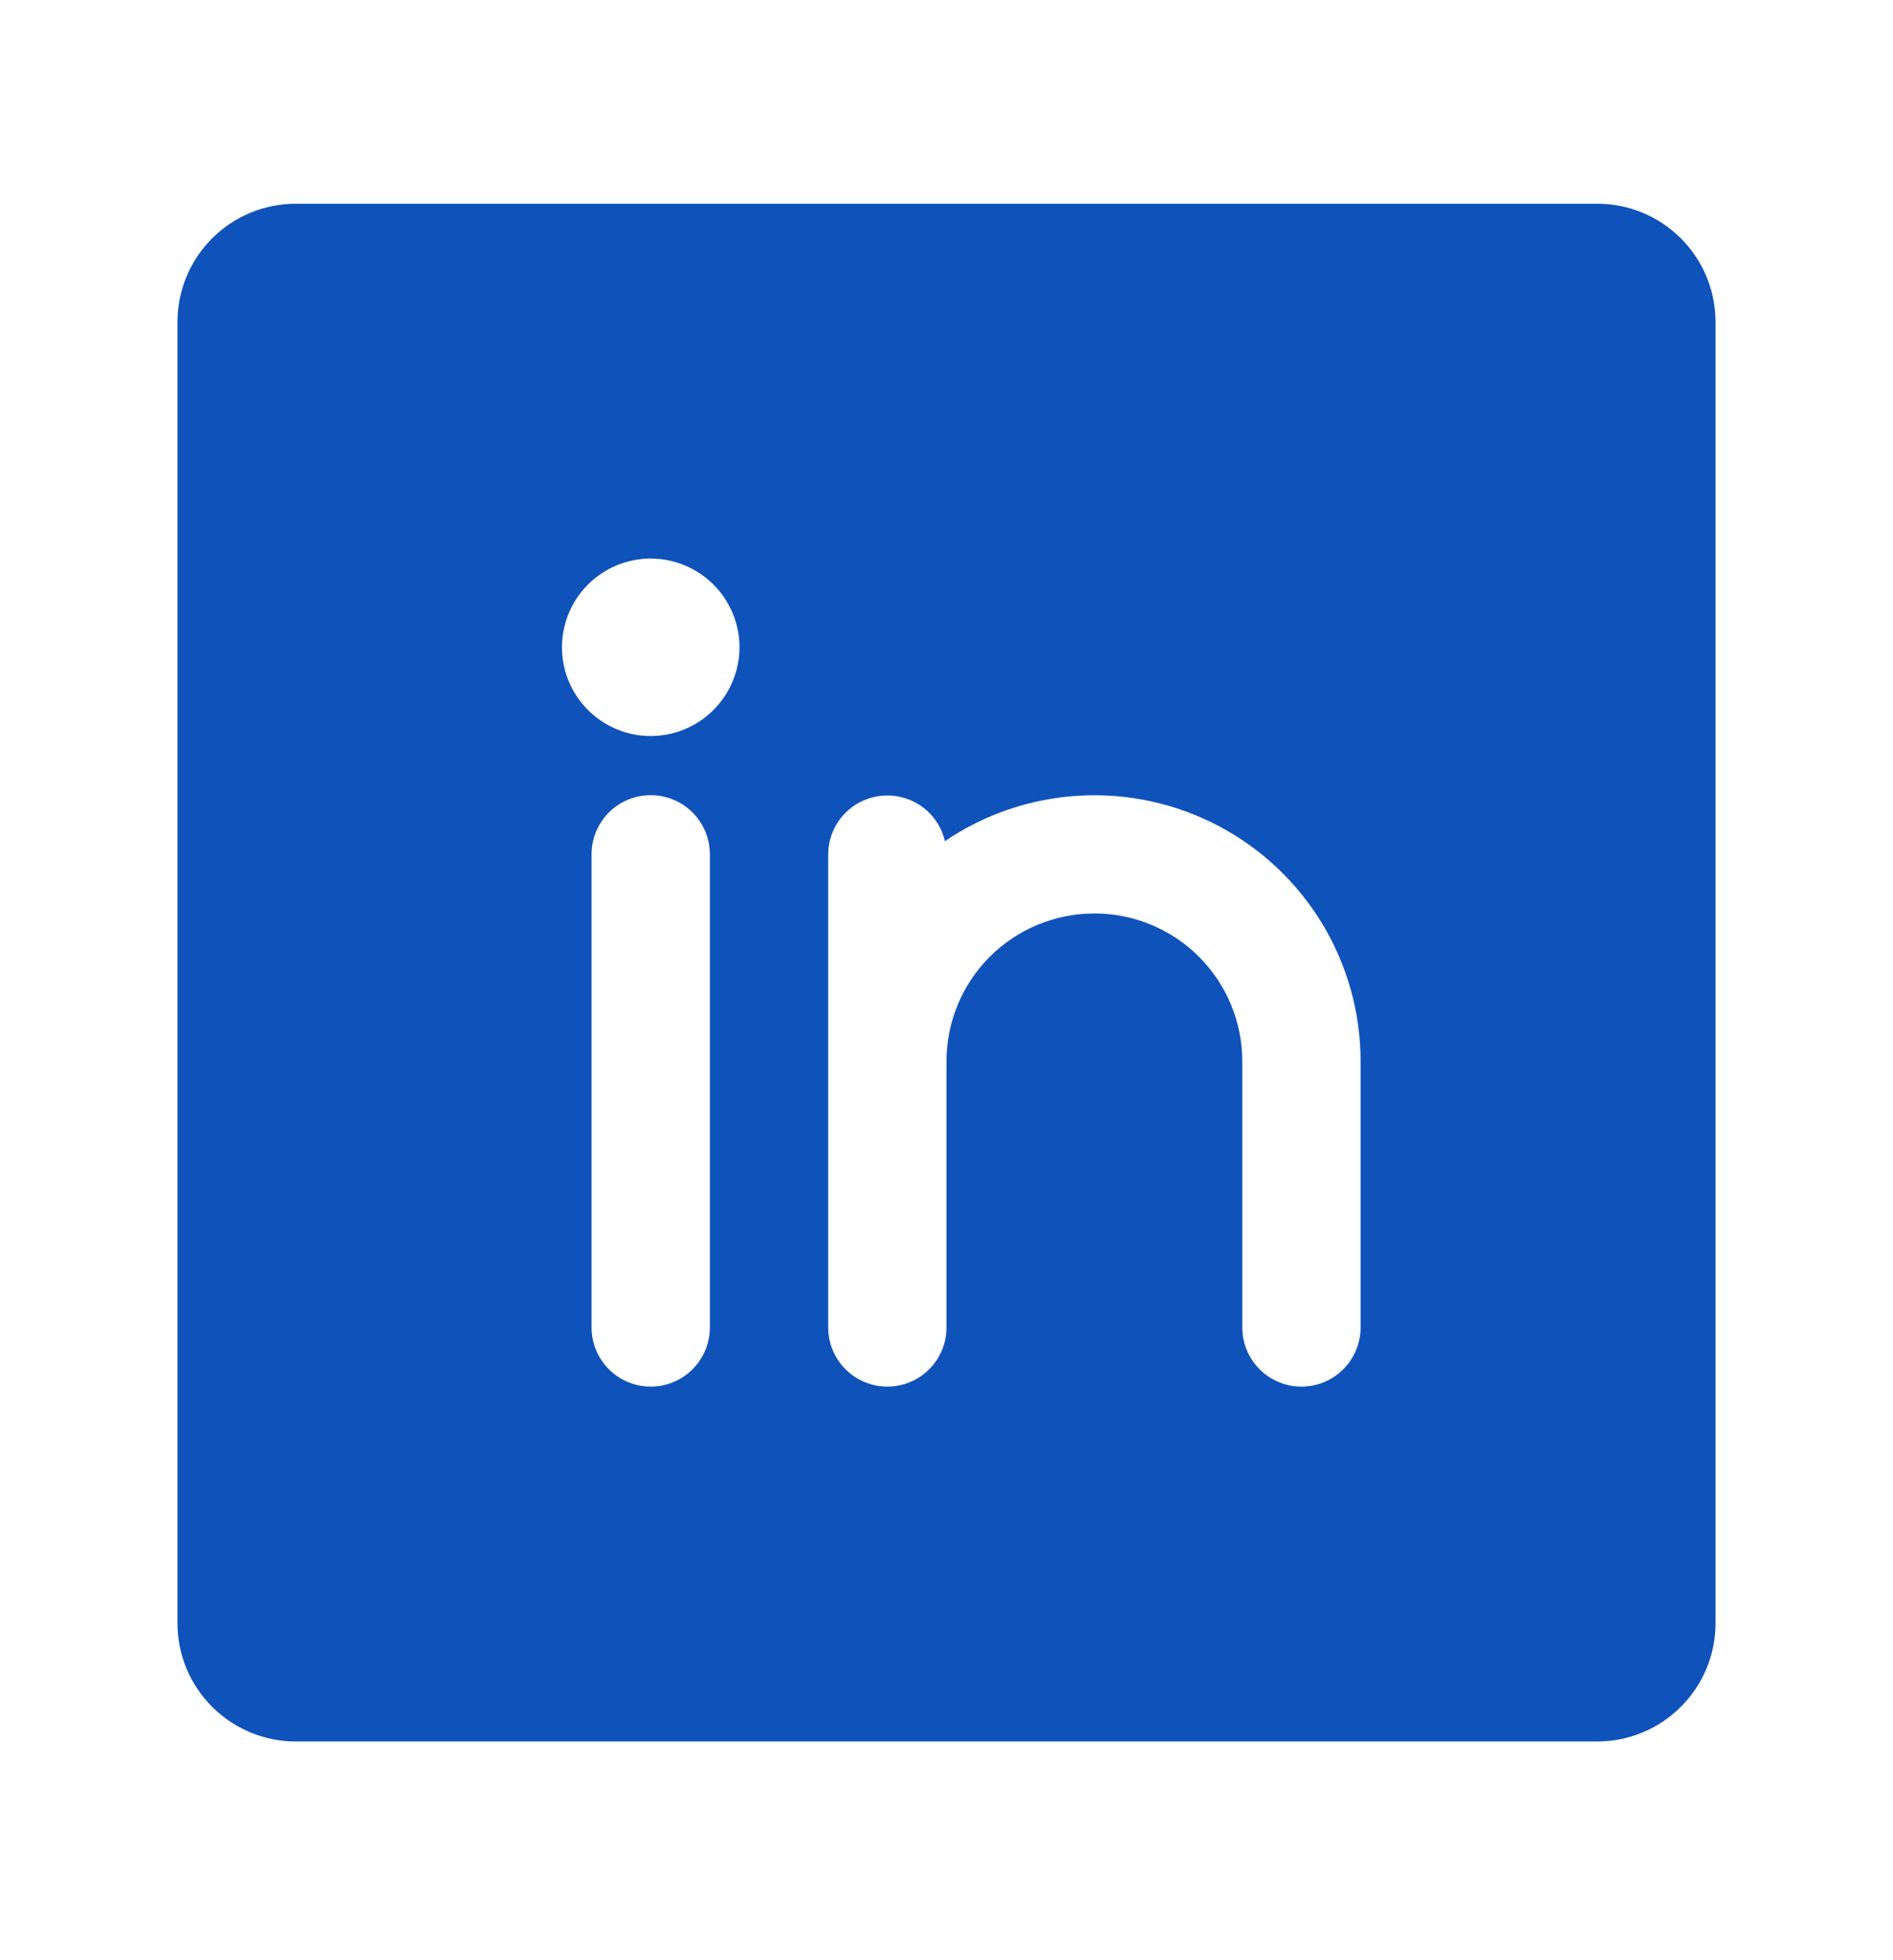 <svg width="28" height="29" viewBox="0 0 28 29" fill="none" xmlns="http://www.w3.org/2000/svg">
<path d="M23.625 3.014H4.375C3.911 3.014 3.466 3.198 3.138 3.526C2.809 3.854 2.625 4.3 2.625 4.764V24.014C2.625 24.478 2.809 24.923 3.138 25.251C3.466 25.579 3.911 25.764 4.375 25.764H23.625C24.089 25.764 24.534 25.579 24.862 25.251C25.191 24.923 25.375 24.478 25.375 24.014V4.764C25.375 4.3 25.191 3.854 24.862 3.526C24.534 3.198 24.089 3.014 23.625 3.014ZM10.5 19.639C10.5 19.871 10.408 20.093 10.244 20.257C10.08 20.422 9.857 20.514 9.625 20.514C9.393 20.514 9.17 20.422 9.006 20.257C8.842 20.093 8.75 19.871 8.75 19.639V12.639C8.75 12.407 8.842 12.184 9.006 12.02C9.17 11.856 9.393 11.764 9.625 11.764C9.857 11.764 10.08 11.856 10.244 12.02C10.408 12.184 10.5 12.407 10.5 12.639V19.639ZM9.625 10.889C9.365 10.889 9.112 10.812 8.896 10.668C8.68 10.523 8.512 10.318 8.412 10.078C8.313 9.839 8.287 9.575 8.338 9.32C8.388 9.066 8.513 8.832 8.697 8.648C8.88 8.465 9.114 8.34 9.369 8.289C9.624 8.238 9.887 8.264 10.127 8.364C10.367 8.463 10.572 8.631 10.716 8.847C10.861 9.063 10.938 9.317 10.938 9.576C10.938 9.924 10.799 10.258 10.553 10.504C10.307 10.75 9.973 10.889 9.625 10.889ZM20.125 19.639C20.125 19.871 20.033 20.093 19.869 20.257C19.705 20.422 19.482 20.514 19.25 20.514C19.018 20.514 18.795 20.422 18.631 20.257C18.467 20.093 18.375 19.871 18.375 19.639V15.701C18.375 15.121 18.145 14.565 17.734 14.154C17.324 13.744 16.768 13.514 16.188 13.514C15.607 13.514 15.051 13.744 14.641 14.154C14.23 14.565 14 15.121 14 15.701V19.639C14 19.871 13.908 20.093 13.744 20.257C13.58 20.422 13.357 20.514 13.125 20.514C12.893 20.514 12.67 20.422 12.506 20.257C12.342 20.093 12.25 19.871 12.25 19.639V12.639C12.251 12.424 12.331 12.218 12.474 12.058C12.617 11.899 12.814 11.798 13.027 11.774C13.24 11.75 13.454 11.805 13.63 11.928C13.805 12.052 13.928 12.235 13.977 12.444C14.569 12.042 15.259 11.81 15.973 11.771C16.688 11.732 17.399 11.888 18.031 12.223C18.663 12.558 19.192 13.059 19.561 13.671C19.93 14.284 20.125 14.986 20.125 15.701V19.639Z" fill="#0F52BA"/>
</svg>
